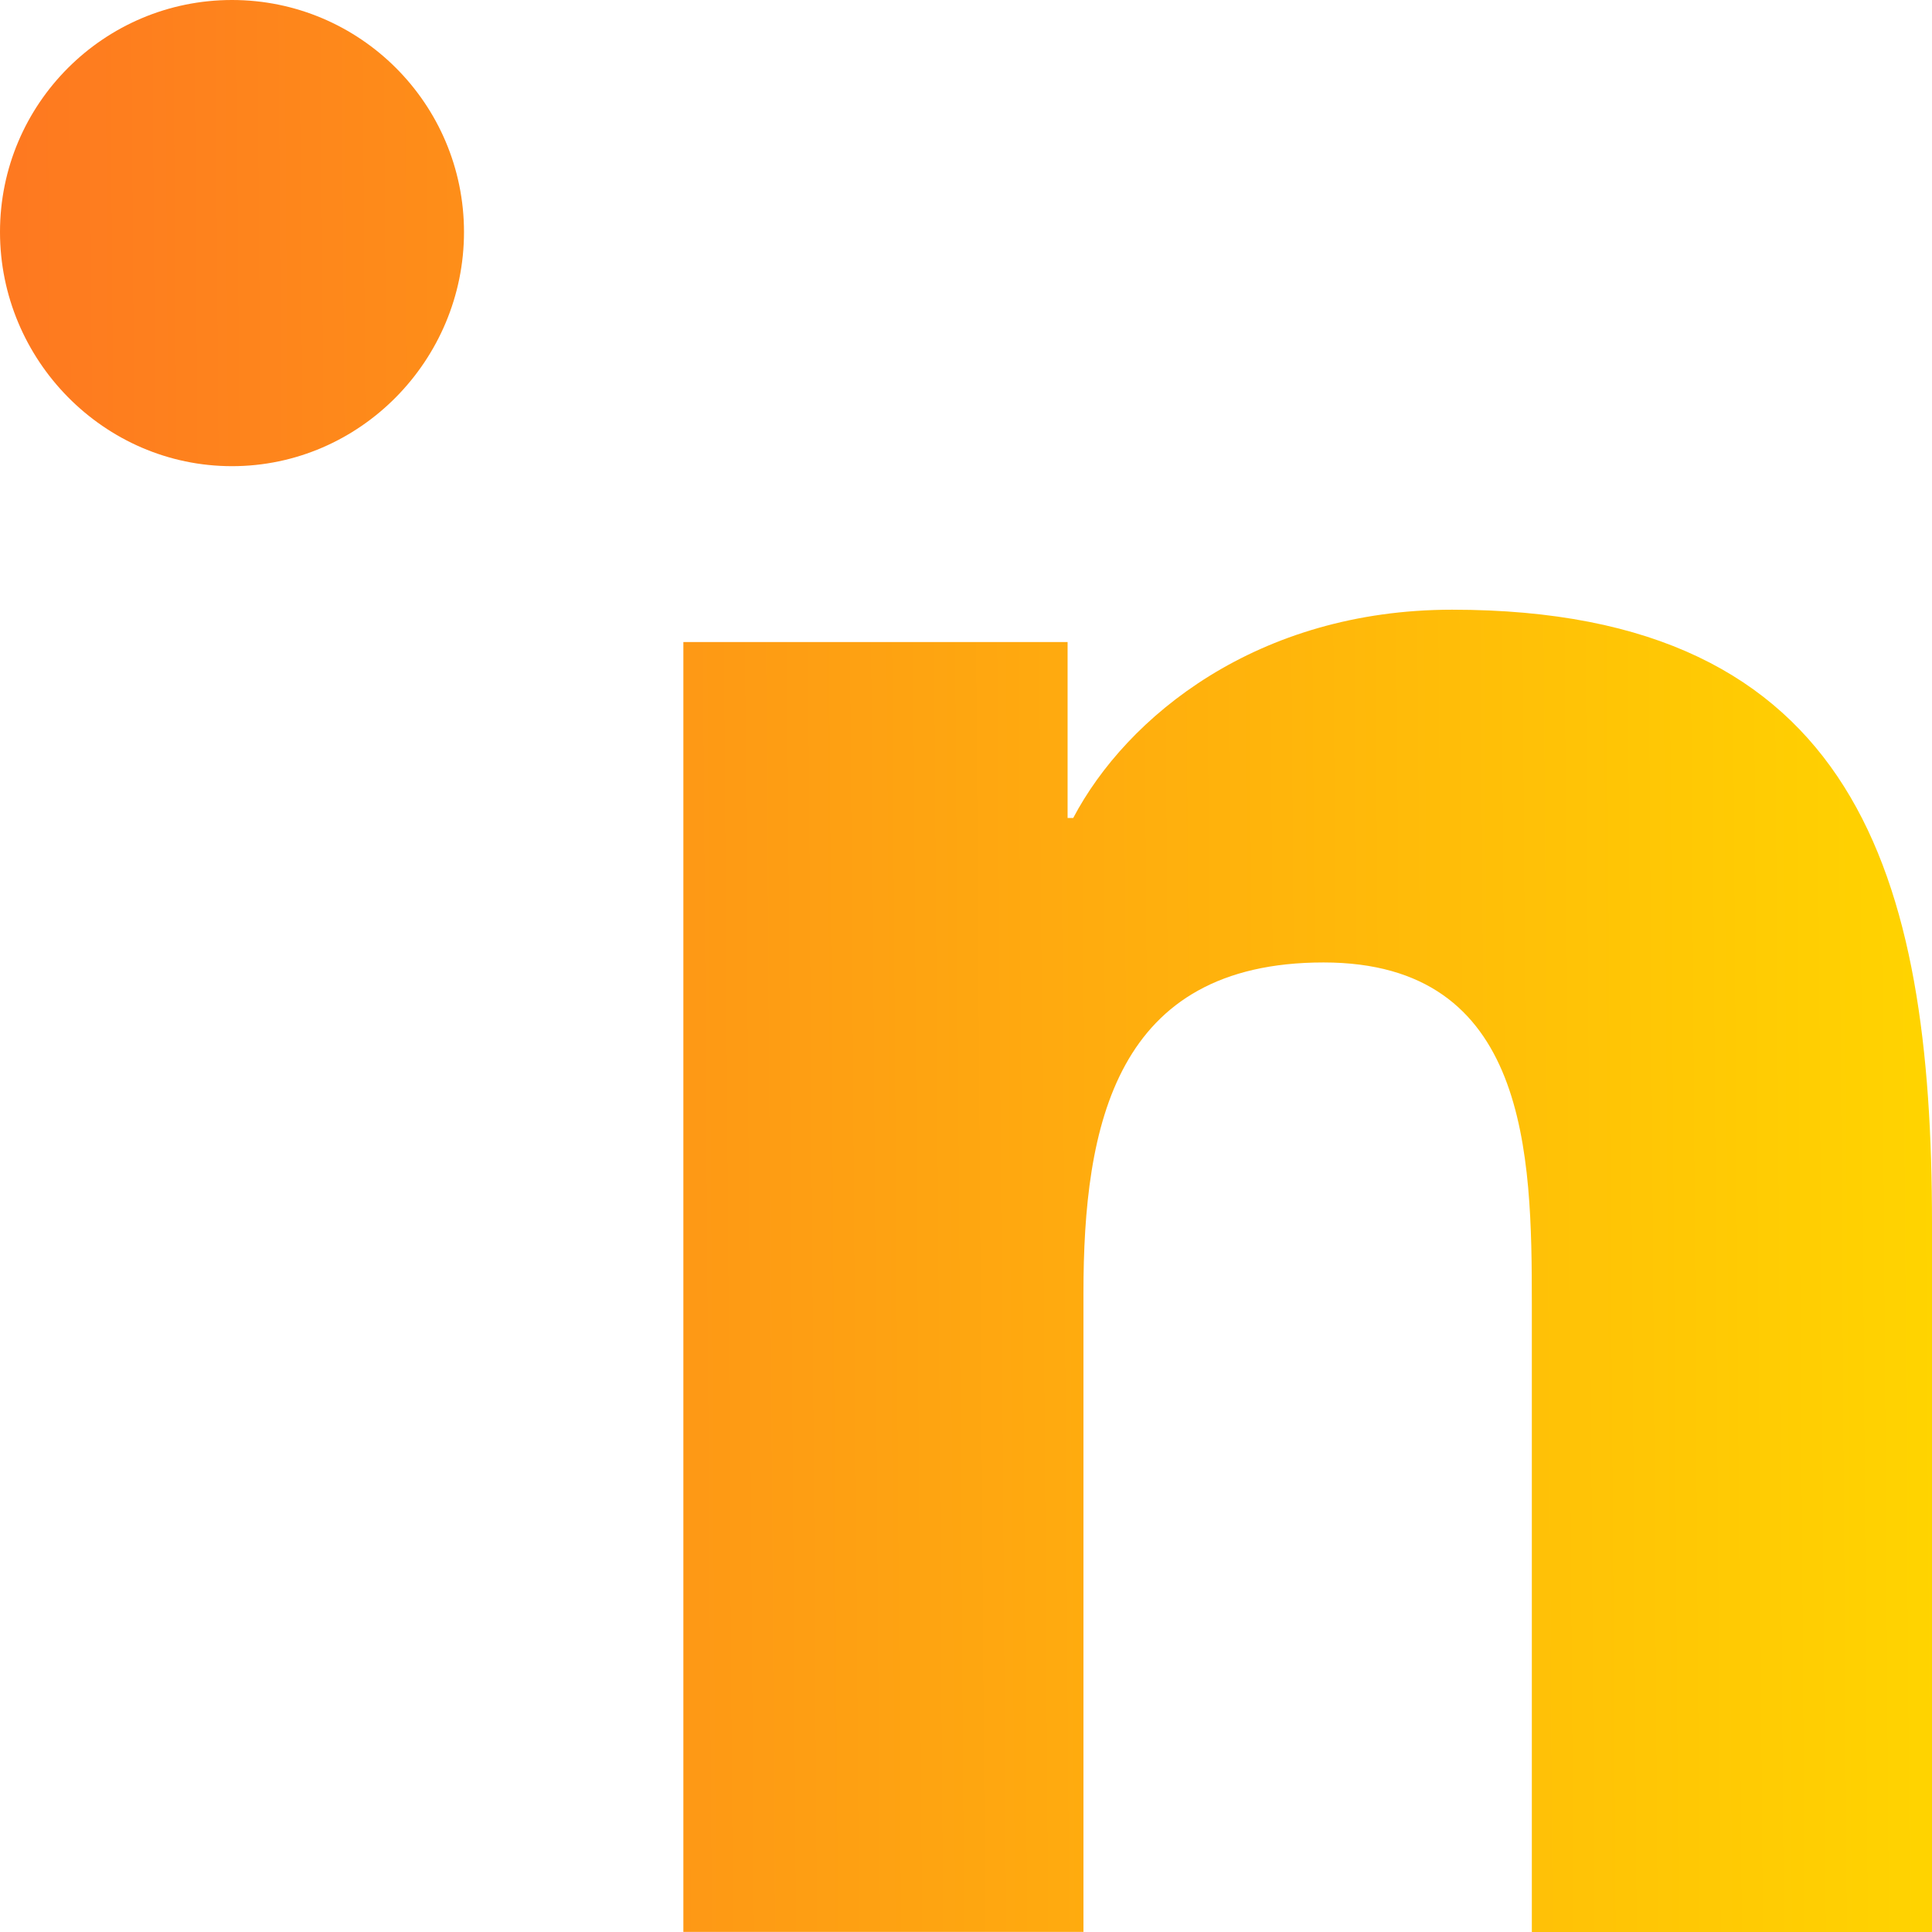 <?xml version="1.0" encoding="UTF-8" standalone="no"?>
<svg
   xmlns:dc="http://purl.org/dc/elements/1.1/"
   xmlns:cc="http://creativecommons.org/ns#"
   xmlns:rdf="http://www.w3.org/1999/02/22-rdf-syntax-ns#"
   xmlns:svg="http://www.w3.org/2000/svg"
   xmlns="http://www.w3.org/2000/svg"
   xmlns:xlink="http://www.w3.org/1999/xlink"
   xmlns:sodipodi="http://sodipodi.sourceforge.net/DTD/sodipodi-0.dtd"
   xmlns:inkscape="http://www.inkscape.org/namespaces/inkscape"
   id="Bold"
   enable-background="new 0 0 24 24"
   height="512"
   viewBox="0 0 24 24"
   width="512"
   version="1.1"
   sodipodi:docname="icon_linkedin.svg"
   inkscape:version="1.0.2 (e86c870879, 2021-01-15)">
  <defs
     id="defs11">
    <linearGradient
       id="SVGID_1_"
       gradientUnits="userSpaceOnUse"
       x1="4.1382089e-05"
       y1="20"
       x2="47.999"
       y2="20">
      <stop
         offset="0"
         style="stop-color:#FE7920"
         id="stop2" />
      <stop
         offset="1"
         style="stop-color:#FFD400"
         id="stop4" />
    </linearGradient>
    <linearGradient
       id="SVGID_1_-3"
       gradientUnits="userSpaceOnUse"
       x1="4.1382089e-05"
       y1="20"
       x2="47.999"
       y2="20">
      <stop
         offset="0"
         style="stop-color:#FE7920"
         id="stop2-6" />
      <stop
         offset="1"
         style="stop-color:#FFD400"
         id="stop4-7" />
    </linearGradient>
    <linearGradient
       inkscape:collect="always"
       xlink:href="#SVGID_1_"
       id="linearGradient81"
       gradientUnits="userSpaceOnUse"
       x1="0.303"
       y1="15.535"
       x2="24.055"
       y2="15.369" />
  </defs>
  <sodipodi:namedview
     pagecolor="#ffffff"
     bordercolor="#666666"
     borderopacity="1"
     objecttolerance="10"
     gridtolerance="10"
     guidetolerance="10"
     inkscape:pageopacity="0"
     inkscape:pageshadow="2"
     inkscape:window-width="2560"
     inkscape:window-height="1021"
     id="namedview9"
     showgrid="false"
     inkscape:zoom="0.84277344"
     inkscape:cx="165.44803"
     inkscape:cy="239.18507"
     inkscape:window-x="0"
     inkscape:window-y="27"
     inkscape:window-maximized="1"
     inkscape:current-layer="Bold" />
  <g
     id="g18"
     style="font-variation-settings:normal;opacity:1;vector-effect:none;fill:url(#linearGradient81);fill-opacity:1;stroke-width:0.047;stroke-linecap:butt;stroke-linejoin:miter;stroke-miterlimit:4;stroke-dasharray:none;stroke-dashoffset:0;stroke-opacity:1;stop-color:#000000;stop-opacity:1">
    <path
       d="m23.994 24v-.001h.006v-8.802c0-4.306-.927-7.623-5.961-7.623-2.42 0-4.044 1.328-4.707 2.587h-.07v-2.185h-4.773v16.023h4.97v-7.934c0-2.089.396-4.109 2.983-4.109 2.549 0 2.587 2.384 2.587 4.243v7.801z"
       id="path2"
       style="font-variation-settings:normal;vector-effect:none;fill:url(#linearGradient81);fill-opacity:1.0;stroke-width:0.047;stroke-linecap:butt;stroke-linejoin:miter;stroke-miterlimit:4;stroke-dasharray:none;stroke-dashoffset:0;stroke-opacity:1;stop-color:#000000;stop-opacity:1" />
    <path
       d="m.396 7.977h4.976v16.023h-4.976z"
       id="path4"
       style="font-variation-settings:normal;vector-effect:none;fill:url(#linearGradient81);fill-opacity:1.0;stroke-width:0.047;stroke-linecap:butt;stroke-linejoin:miter;stroke-miterlimit:4;stroke-dasharray:none;stroke-dashoffset:0;stroke-opacity:1;stop-color:#000000;stop-opacity:1" />
    <path
       d="m2.882 0c-1.591 0-2.882 1.291-2.882 2.882s1.291 2.909 2.882 2.909 2.882-1.318 2.882-2.909c-.001-1.591-1.292-2.882-2.882-2.882z"
       id="path6"
       style="font-variation-settings:normal;vector-effect:none;fill:url(#linearGradient81);fill-opacity:1.0;stroke-width:0.047;stroke-linecap:butt;stroke-linejoin:miter;stroke-miterlimit:4;stroke-dasharray:none;stroke-dashoffset:0;stroke-opacity:1;stop-color:#000000;stop-opacity:1" />
  </g>
</svg>
